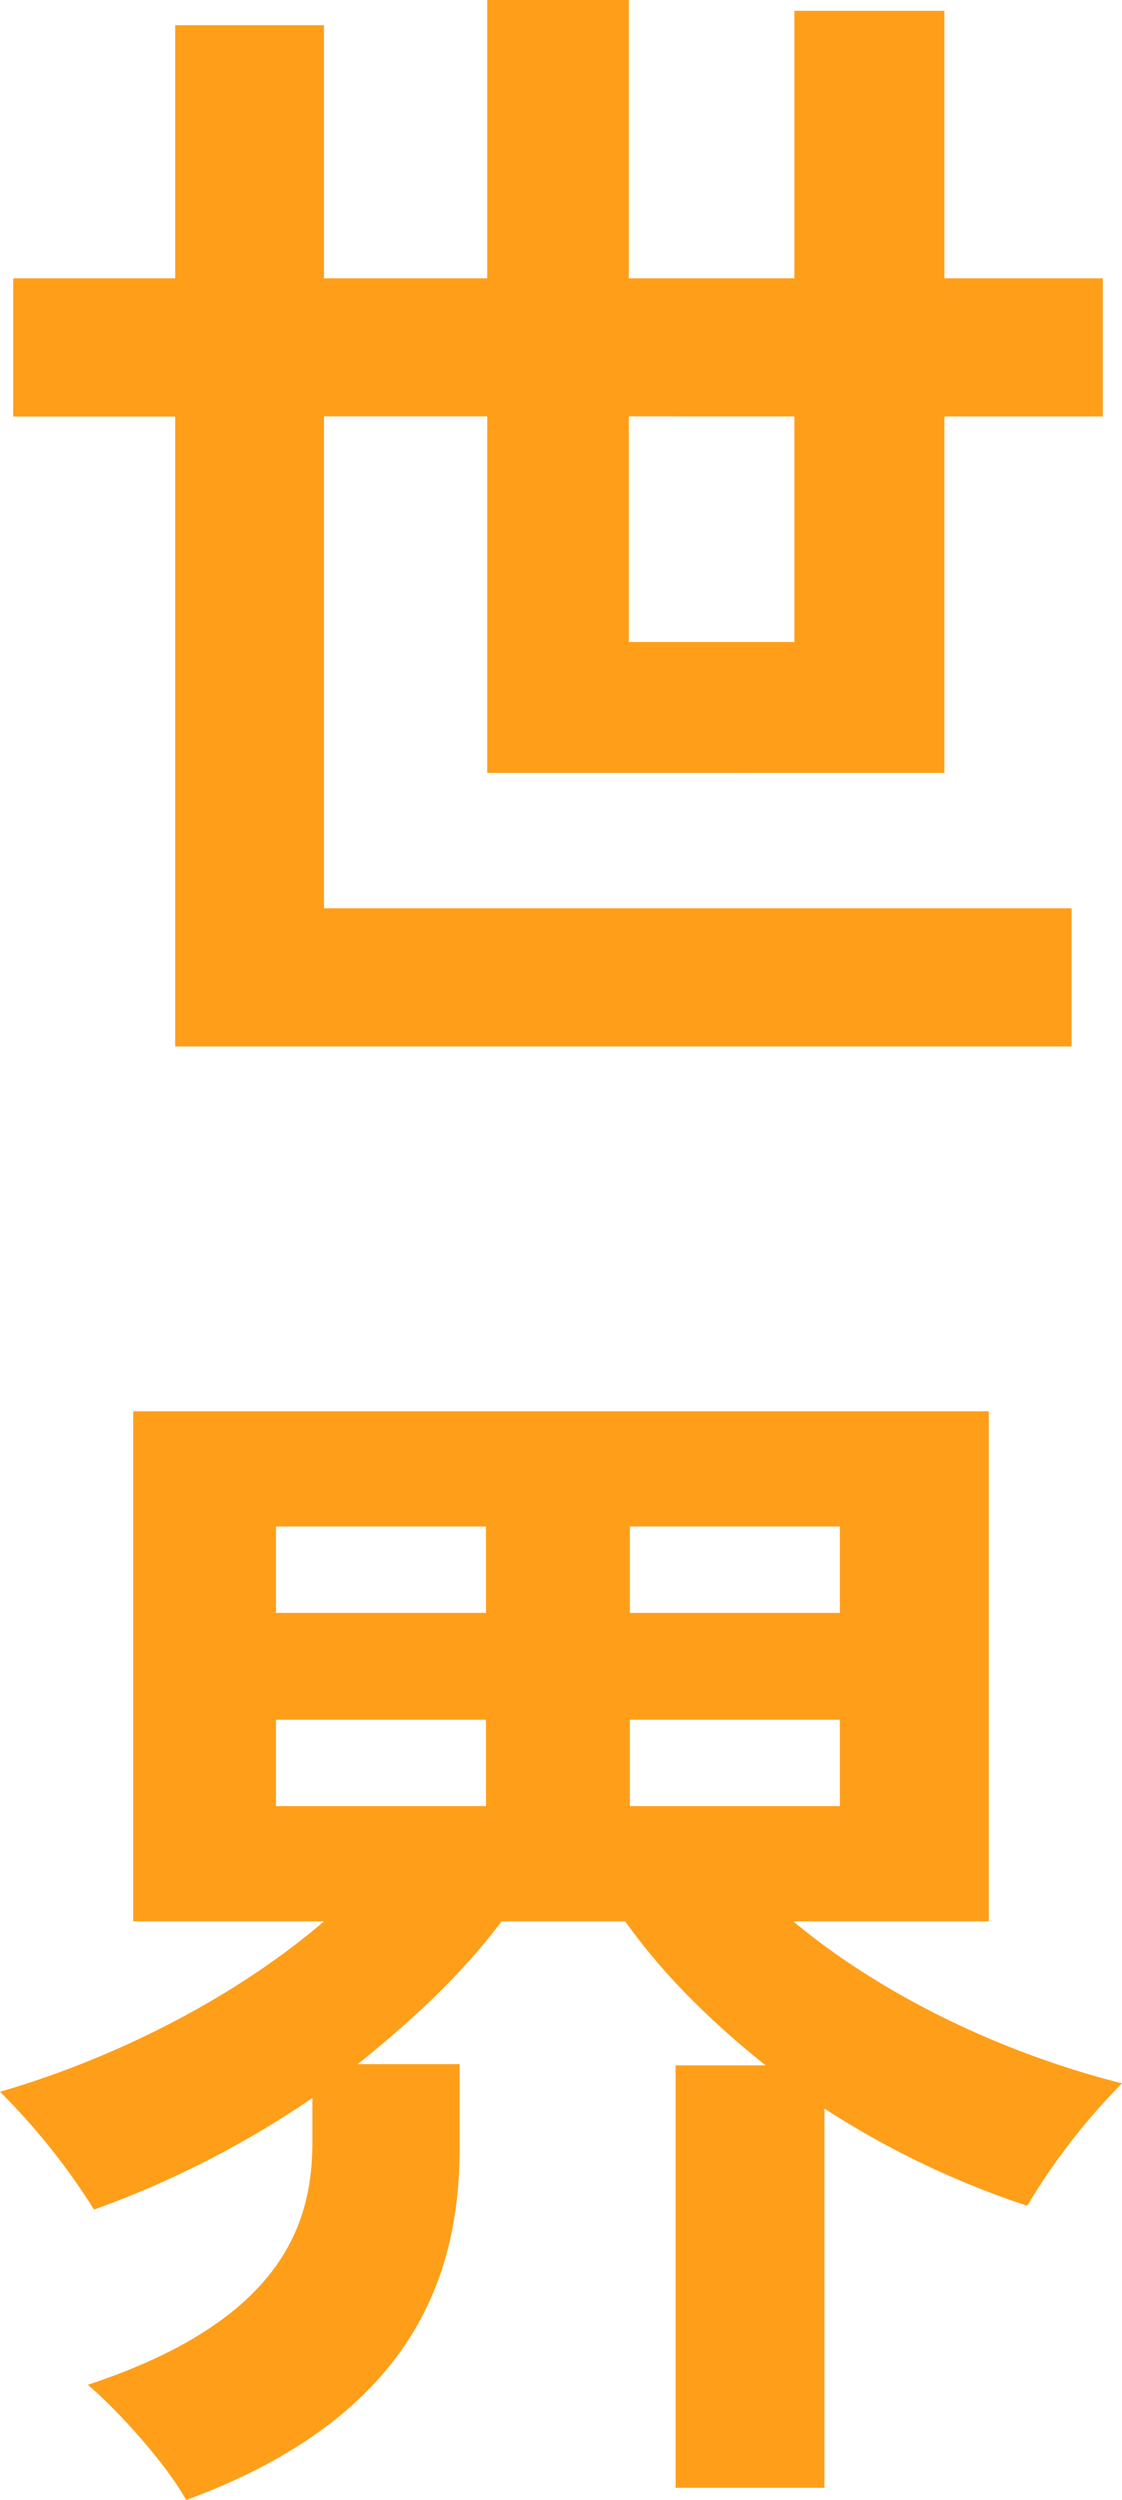 <svg xmlns="http://www.w3.org/2000/svg" width="229.78" height="511.91" viewBox="0 0 229.78 511.91">
  <title>deco-world</title>
  <g id="bf706c6d-b45e-437a-b6b5-a43d3ca62d29" data-name="圖層 2">
    <g id="6d70c642-c645-4298-bcb0-b9229ccf5837" data-name="1">
      <g>
        <path d="M99.78,158.27v-73H66.35V186H219.46V214.3H35.88v-129H2.7V57H35.88V5.16H66.35V57H99.78V0h29V57h33.91V2.21h30.72V57h32.44V85.28H193.41v73Zm29-73v46.2h33.91V85.28Z" fill="#ff9e18"/>
        <path d="M162.45,393.45c17.69,14.75,42,26.79,67.33,33.18a131,131,0,0,0-19.41,25.07,179.58,179.58,0,0,1-41.53-19.91v77.66H138.36V422.94h18.43c-11.06-8.84-20.89-18.43-28.75-29.49H102.73c-8.11,10.82-18.44,20.4-29.49,29.25H94.13v17c0,23.34-7.13,54.31-56,72.25-3.93-7.13-13.76-18.19-20.15-23.59,41-13.52,46-34.16,46-49.89v-8.85a197.22,197.22,0,0,1-44.73,22.86A135.45,135.45,0,0,0,0,428.35c24.58-7.13,48.91-19.9,66.35-34.9H27.28V289H202.5V393.45ZM56.52,330.29h43V312.6h-43Zm0,39.57h43V352.17h-43ZM172,312.6H129v17.69h43Zm0,39.57H129v17.69h43Z" fill="#ff9e18"/>
      </g>
    </g>
  </g>
</svg>
